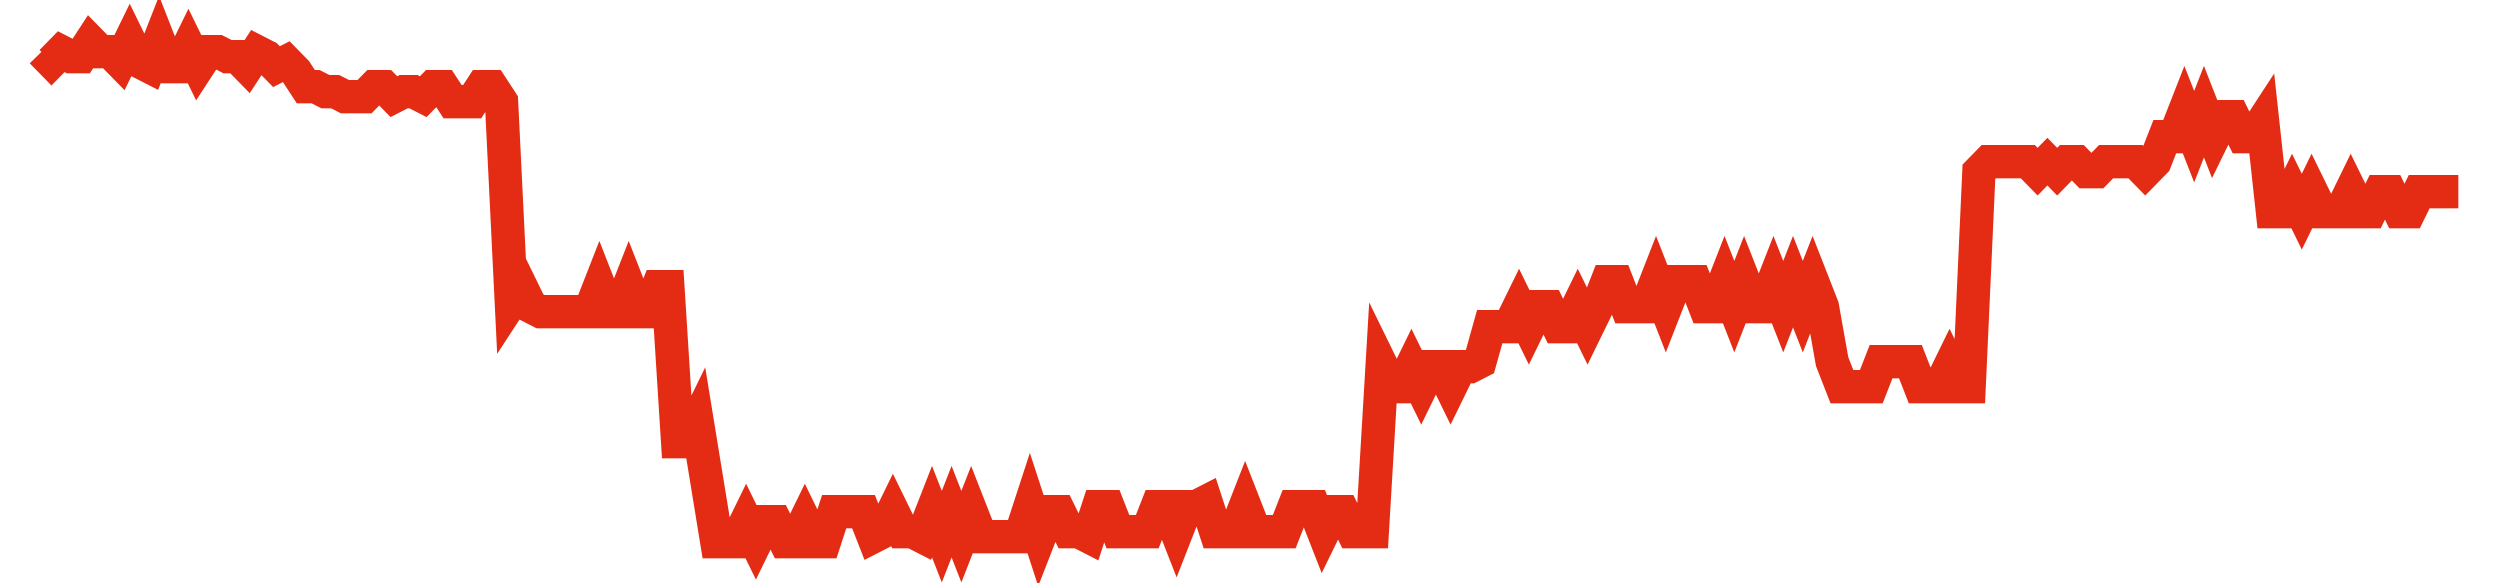 <svg width="300" height="70" viewBox="0 0 300 70" xmlns="http://www.w3.org/2000/svg">
    <path d="M 5,6.2 L 6.174,7.4 L 7.348,6.2 L 8.522,6.8 L 9.696,6.8 L 10.87,5 L 12.045,6.2 L 13.219,6.2 L 14.393,7.4 L 15.567,5 L 16.741,7.4 L 17.915,8 L 19.089,5 L 20.263,8 L 21.437,8 L 22.611,5.6 L 23.785,8 L 24.96,6.2 L 26.134,6.2 L 27.308,6.8 L 28.482,6.8 L 29.656,8 L 30.83,6.2 L 32.004,6.8 L 33.178,8 L 34.352,7.4 L 35.526,8.6 L 36.7,10.4 L 37.874,10.4 L 39.049,11 L 40.223,11 L 41.397,11.6 L 42.571,11.6 L 43.745,11.6 L 44.919,10.4 L 46.093,10.4 L 47.267,11.6 L 48.441,11 L 49.615,11 L 50.789,11.6 L 51.964,10.4 L 53.138,10.4 L 54.312,12.2 L 55.486,12.2 L 56.66,12.2 L 57.834,10.4 L 59.008,10.4 L 60.182,12.2 L 61.356,36.2 L 62.53,34.4 L 63.704,36.8 L 64.879,37.4 L 66.053,37.4 L 67.227,37.4 L 68.401,37.4 L 69.575,37.4 L 70.749,37.4 L 71.923,34.4 L 73.097,37.4 L 74.271,37.4 L 75.445,34.4 L 76.619,37.4 L 77.794,37.4 L 78.968,34.4 L 80.142,34.4 L 81.316,53 L 82.49,53 L 83.664,50.6 L 84.838,57.8 L 86.012,65 L 87.186,65 L 88.36,65 L 89.534,62.6 L 90.709,65 L 91.883,62.6 L 93.057,62.6 L 94.231,65 L 95.405,65 L 96.579,62.6 L 97.753,65 L 98.927,65 L 100.101,61.4 L 101.275,61.4 L 102.449,61.4 L 103.623,61.4 L 104.798,64.4 L 105.972,63.8 L 107.146,61.4 L 108.32,63.8 L 109.494,63.8 L 110.668,64.4 L 111.842,61.4 L 113.016,64.4 L 114.19,61.4 L 115.364,64.4 L 116.538,61.4 L 117.713,64.4 L 118.887,64.4 L 120.061,64.4 L 121.235,64.4 L 122.409,64.4 L 123.583,60.8 L 124.757,64.4 L 125.931,61.4 L 127.105,61.4 L 128.279,63.8 L 129.453,63.8 L 130.628,64.4 L 131.802,60.8 L 132.976,60.8 L 134.15,63.8 L 135.324,63.8 L 136.498,63.8 L 137.672,63.8 L 138.846,60.8 L 140.02,60.8 L 141.194,63.8 L 142.368,60.8 L 143.543,60.8 L 144.717,60.2 L 145.891,63.8 L 147.065,63.8 L 148.239,63.8 L 149.413,60.8 L 150.587,63.8 L 151.761,63.8 L 152.935,63.8 L 154.109,63.8 L 155.283,60.8 L 156.457,60.8 L 157.632,60.8 L 158.806,63.8 L 159.98,61.4 L 161.154,61.4 L 162.328,63.8 L 163.502,63.8 L 164.676,63.8 L 165.85,44 L 167.024,46.4 L 168.198,46.4 L 169.372,44 L 170.547,46.4 L 171.721,44 L 172.895,44 L 174.069,46.4 L 175.243,44 L 176.417,44 L 177.591,43.4 L 178.765,39.2 L 179.939,39.2 L 181.113,39.2 L 182.287,36.8 L 183.462,39.2 L 184.636,36.8 L 185.81,36.8 L 186.984,39.2 L 188.158,39.2 L 189.332,36.8 L 190.506,39.2 L 191.68,36.8 L 192.854,33.8 L 194.028,33.8 L 195.202,36.8 L 196.377,36.8 L 197.551,36.8 L 198.725,33.8 L 199.899,36.8 L 201.073,33.8 L 202.247,33.8 L 203.421,33.8 L 204.595,36.8 L 205.769,36.8 L 206.943,33.8 L 208.117,36.8 L 209.291,33.8 L 210.466,36.8 L 211.64,36.8 L 212.814,33.8 L 213.988,36.8 L 215.162,33.8 L 216.336,36.8 L 217.51,33.8 L 218.684,36.8 L 219.858,43.4 L 221.032,46.4 L 222.206,46.4 L 223.381,46.4 L 224.555,46.4 L 225.729,43.4 L 226.903,43.4 L 228.077,43.4 L 229.251,43.4 L 230.425,46.4 L 231.599,46.4 L 232.773,46.4 L 233.947,44 L 235.121,46.4 L 236.296,46.4 L 237.47,20.6 L 238.644,19.4 L 239.818,19.4 L 240.992,19.4 L 242.166,19.4 L 243.34,19.4 L 244.514,20.6 L 245.688,19.4 L 246.862,20.6 L 248.036,19.4 L 249.211,19.4 L 250.385,20.6 L 251.559,20.6 L 252.733,19.4 L 253.907,19.4 L 255.081,19.4 L 256.255,19.4 L 257.429,20.6 L 258.603,19.4 L 259.777,16.4 L 260.951,16.4 L 262.126,13.4 L 263.3,16.4 L 264.474,13.4 L 265.648,16.4 L 266.822,14 L 267.996,14 L 269.17,16.4 L 270.344,16.4 L 271.518,14.6 L 272.692,25.4 L 273.866,25.4 L 275.04,23 L 276.215,25.4 L 277.389,23 L 278.563,25.4 L 279.737,25.4 L 280.911,25.4 L 282.085,23 L 283.259,25.4 L 284.433,25.4 L 285.607,23 L 286.781,23 L 287.955,25.4 L 289.13,25.4 L 290.304,23 L 291.478,23 L 292.652,23 L 293.826,23 L 295,23" fill="none" stroke="#E32C13" stroke-width="4"/>
</svg>